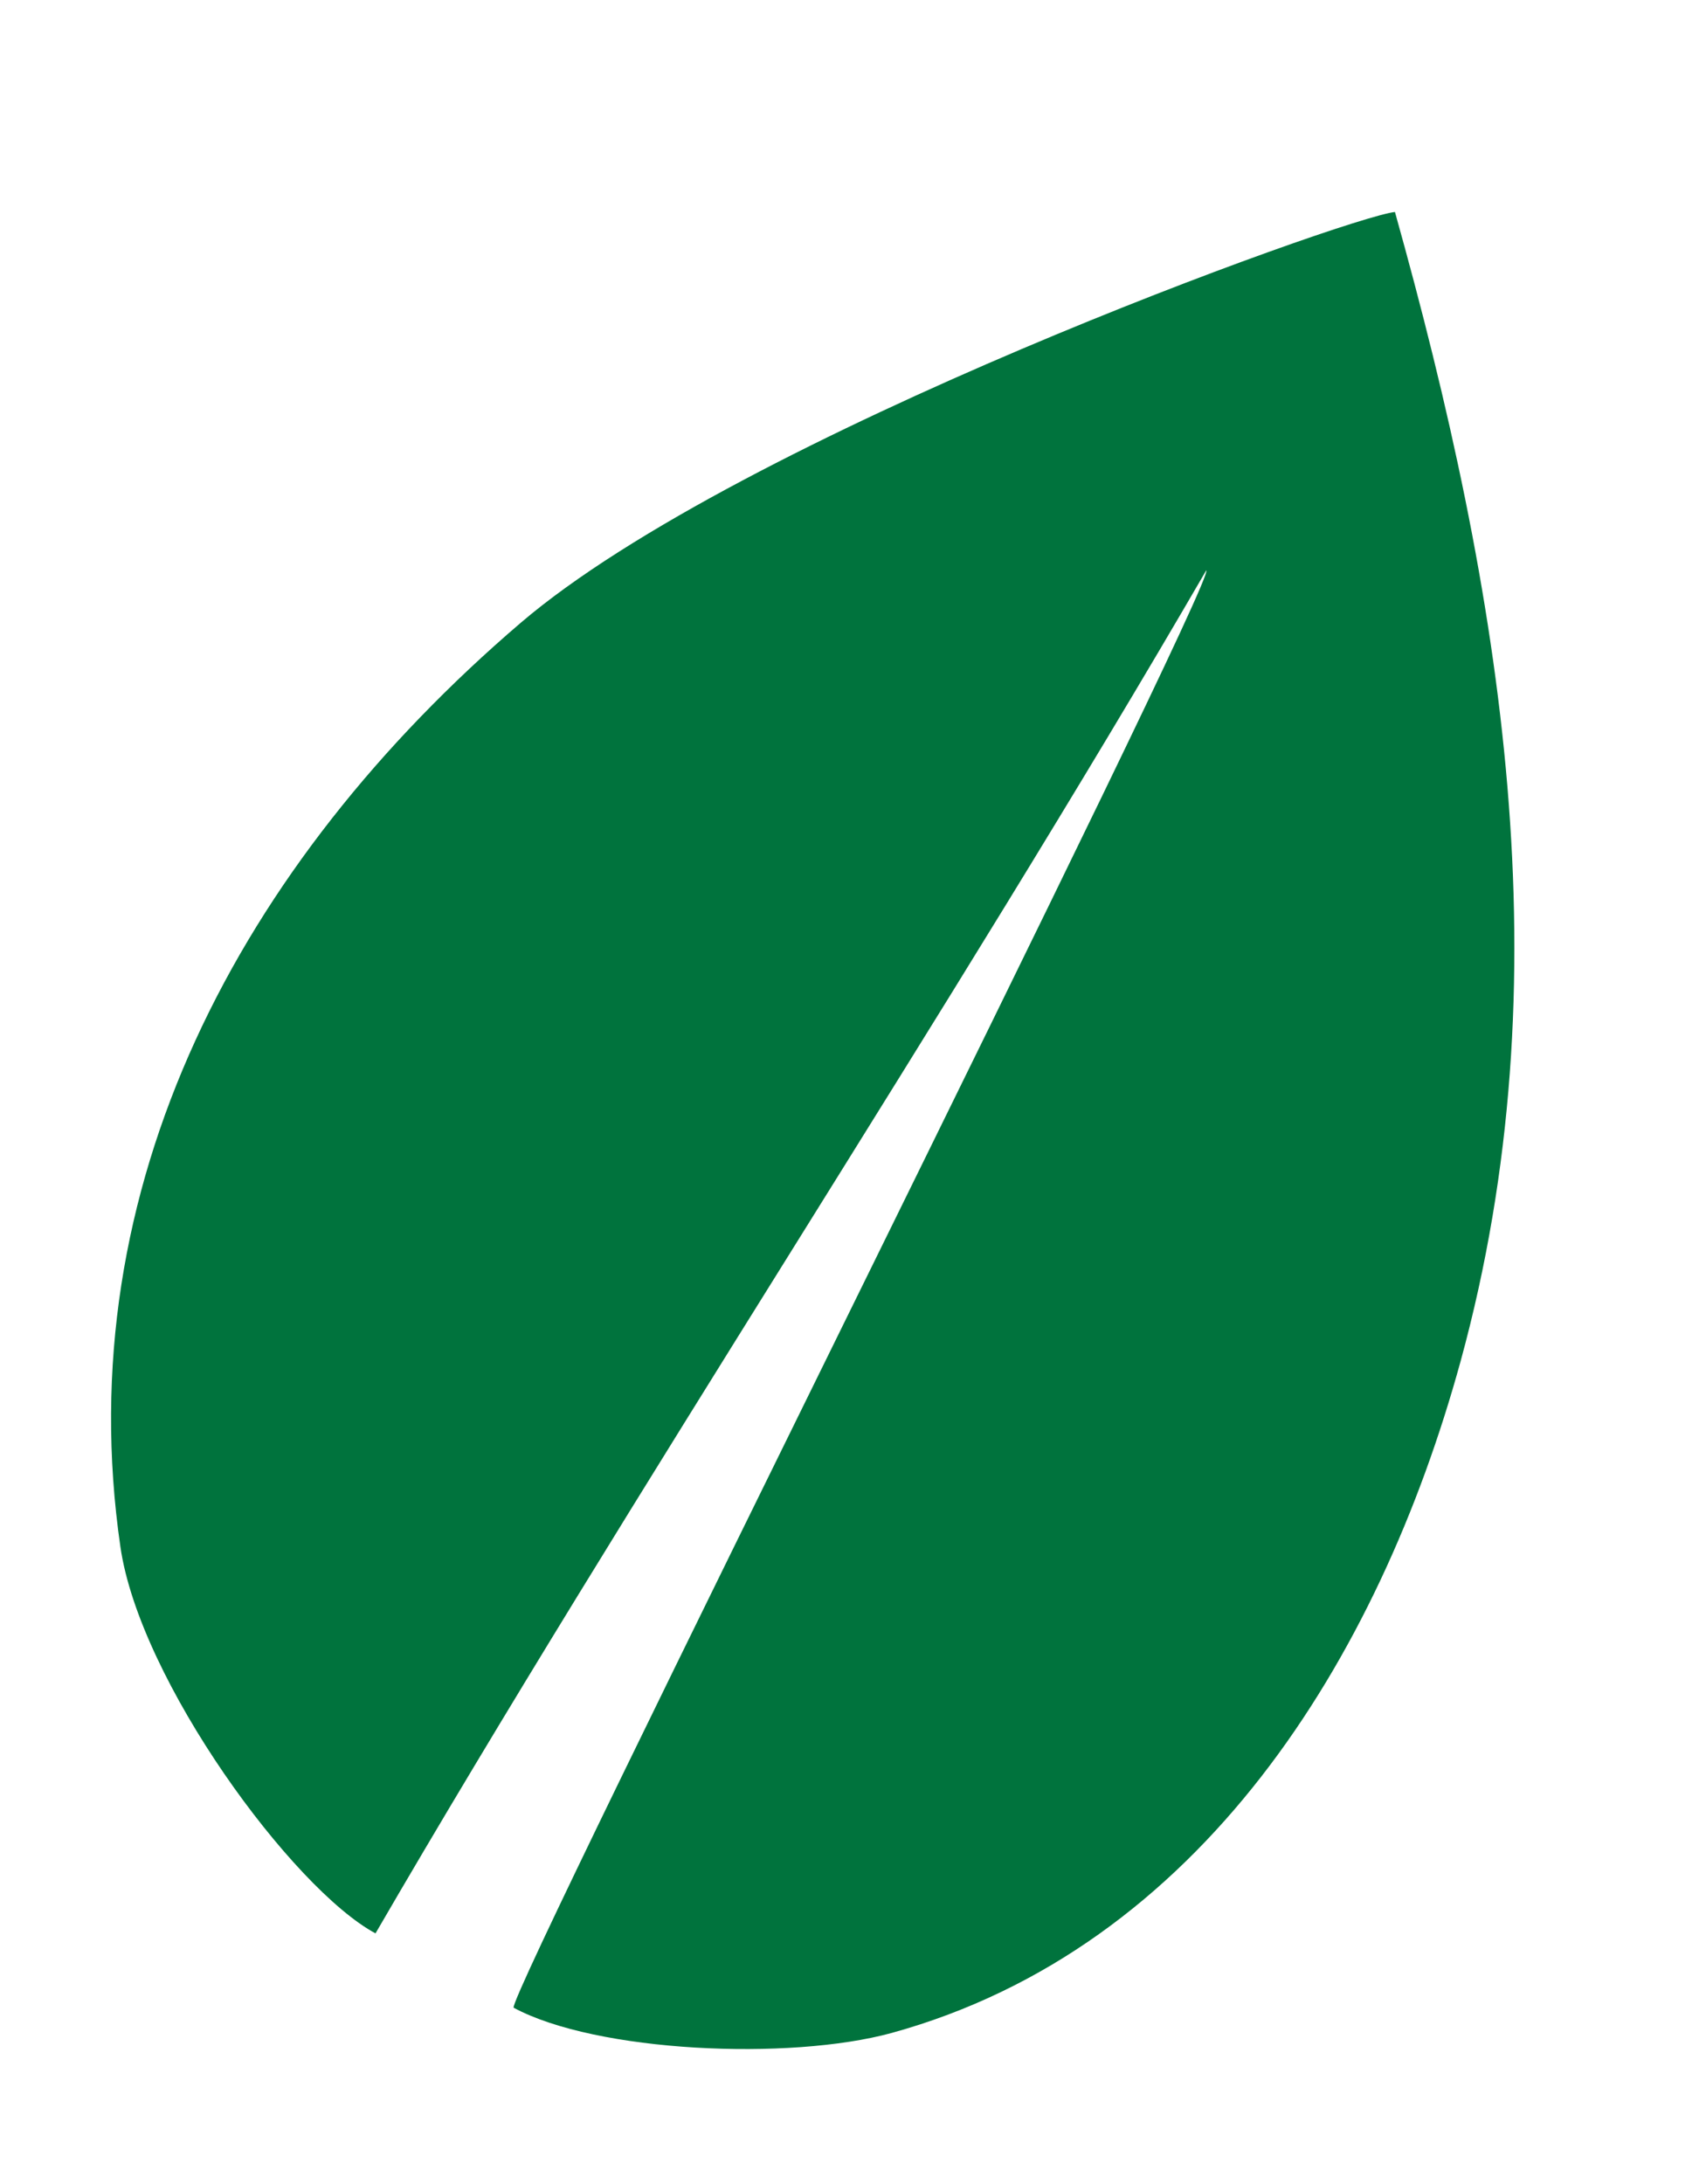 <svg xmlns="http://www.w3.org/2000/svg" width="32.267" height="41.283" viewBox="0 0 32.267 41.283"><defs><style>.a{fill:#00733d;}</style></defs><path class="a" d="M1071.28,810.929c3-9.155,7.032-19.391,10.01-28.477.25.073-7.323,29.032-7.162,29.307,1.708.5,5.311-.1,7.095-1.021,5.366-2.785,7.543-8.83,7.884-14.662.435-7.51-2.246-14.335-5.735-20.995-.888.291-11.243,6.707-14.566,11.046-4.253,5.557-6.145,12.216-3.766,18.656.884,2.4,4.532,5.647,6.241,6.145" transform="matrix(0.978, 0.208, -0.208, 0.978, -871.937, -979.363)"/></svg>